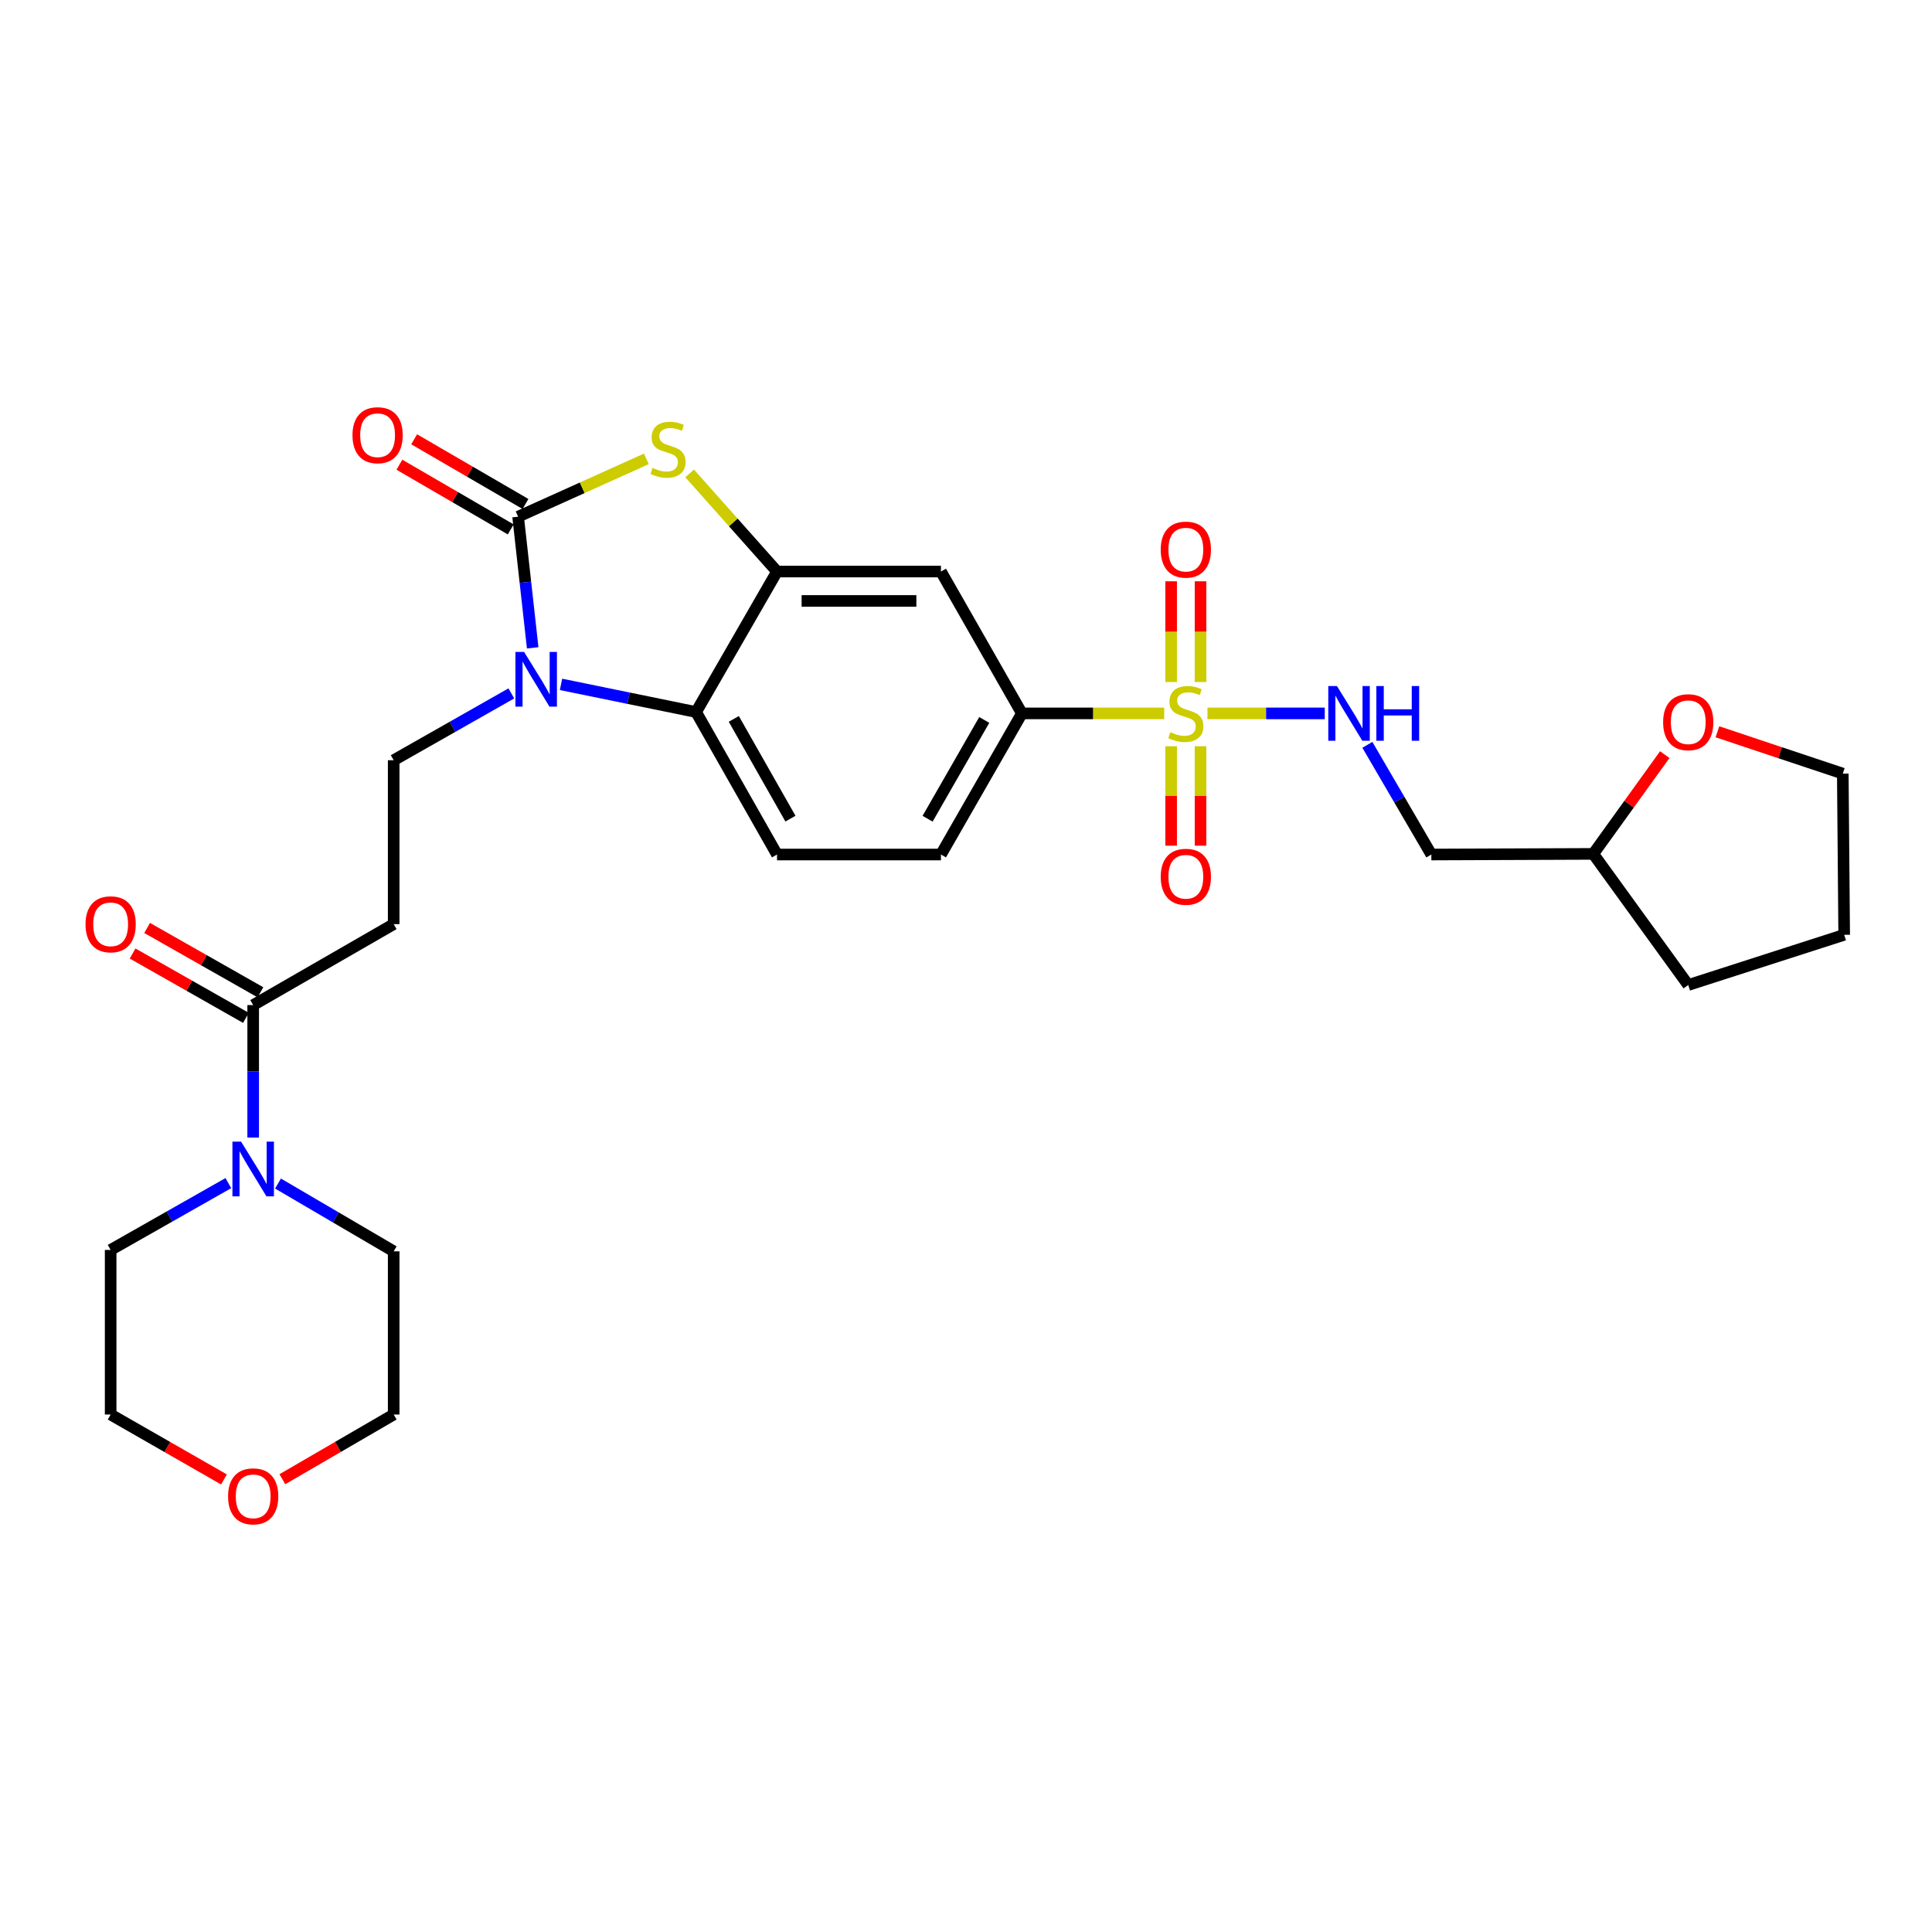 <?xml version='1.0' encoding='iso-8859-1'?>
<svg version='1.1' baseProfile='full'
              xmlns='http://www.w3.org/2000/svg'
                      xmlns:rdkit='http://www.rdkit.org/xml'
                      xmlns:xlink='http://www.w3.org/1999/xlink'
                  xml:space='preserve'
width='1000px' height='1000px' viewBox='0 0 1000 1000'>
<!-- END OF HEADER -->
<rect style='opacity:1.0;fill:#FFFFFF;stroke:none' width='1000' height='1000' x='0' y='0'> </rect>
<path class='bond-5' d='M 602.587,369.251 L 565.759,369.251' style='fill:none;fill-rule:evenodd;stroke:#CCCC00;stroke-width:6px;stroke-linecap:butt;stroke-linejoin:miter;stroke-opacity:1' />
<path class='bond-5' d='M 565.759,369.251 L 528.931,369.251' style='fill:none;fill-rule:evenodd;stroke:#000000;stroke-width:6px;stroke-linecap:butt;stroke-linejoin:miter;stroke-opacity:1' />
<path class='bond-8' d='M 624.98,369.251 L 655.333,369.251' style='fill:none;fill-rule:evenodd;stroke:#CCCC00;stroke-width:6px;stroke-linecap:butt;stroke-linejoin:miter;stroke-opacity:1' />
<path class='bond-8' d='M 655.333,369.251 L 685.685,369.251' style='fill:none;fill-rule:evenodd;stroke:#0000FF;stroke-width:6px;stroke-linecap:butt;stroke-linejoin:miter;stroke-opacity:1' />
<path class='bond-13' d='M 606.182,386.243 L 606.182,411.982' style='fill:none;fill-rule:evenodd;stroke:#CCCC00;stroke-width:6px;stroke-linecap:butt;stroke-linejoin:miter;stroke-opacity:1' />
<path class='bond-13' d='M 606.182,411.982 L 606.182,437.721' style='fill:none;fill-rule:evenodd;stroke:#FF0000;stroke-width:6px;stroke-linecap:butt;stroke-linejoin:miter;stroke-opacity:1' />
<path class='bond-13' d='M 621.395,386.243 L 621.395,411.982' style='fill:none;fill-rule:evenodd;stroke:#CCCC00;stroke-width:6px;stroke-linecap:butt;stroke-linejoin:miter;stroke-opacity:1' />
<path class='bond-13' d='M 621.395,411.982 L 621.395,437.721' style='fill:none;fill-rule:evenodd;stroke:#FF0000;stroke-width:6px;stroke-linecap:butt;stroke-linejoin:miter;stroke-opacity:1' />
<path class='bond-14' d='M 621.395,353.01 L 621.395,326.944' style='fill:none;fill-rule:evenodd;stroke:#CCCC00;stroke-width:6px;stroke-linecap:butt;stroke-linejoin:miter;stroke-opacity:1' />
<path class='bond-14' d='M 621.395,326.944 L 621.395,300.878' style='fill:none;fill-rule:evenodd;stroke:#FF0000;stroke-width:6px;stroke-linecap:butt;stroke-linejoin:miter;stroke-opacity:1' />
<path class='bond-14' d='M 606.182,353.01 L 606.182,326.944' style='fill:none;fill-rule:evenodd;stroke:#CCCC00;stroke-width:6px;stroke-linecap:butt;stroke-linejoin:miter;stroke-opacity:1' />
<path class='bond-14' d='M 606.182,326.944 L 606.182,300.878' style='fill:none;fill-rule:evenodd;stroke:#FF0000;stroke-width:6px;stroke-linecap:butt;stroke-linejoin:miter;stroke-opacity:1' />
<path class='bond-0' d='M 268.172,267.439 L 301.362,252.475' style='fill:none;fill-rule:evenodd;stroke:#000000;stroke-width:6px;stroke-linecap:butt;stroke-linejoin:miter;stroke-opacity:1' />
<path class='bond-0' d='M 301.362,252.475 L 334.553,237.51' style='fill:none;fill-rule:evenodd;stroke:#CCCC00;stroke-width:6px;stroke-linecap:butt;stroke-linejoin:miter;stroke-opacity:1' />
<path class='bond-15' d='M 271.994,260.862 L 243.181,244.12' style='fill:none;fill-rule:evenodd;stroke:#000000;stroke-width:6px;stroke-linecap:butt;stroke-linejoin:miter;stroke-opacity:1' />
<path class='bond-15' d='M 243.181,244.12 L 214.368,227.378' style='fill:none;fill-rule:evenodd;stroke:#FF0000;stroke-width:6px;stroke-linecap:butt;stroke-linejoin:miter;stroke-opacity:1' />
<path class='bond-15' d='M 264.35,274.016 L 235.537,257.274' style='fill:none;fill-rule:evenodd;stroke:#000000;stroke-width:6px;stroke-linecap:butt;stroke-linejoin:miter;stroke-opacity:1' />
<path class='bond-15' d='M 235.537,257.274 L 206.724,240.532' style='fill:none;fill-rule:evenodd;stroke:#FF0000;stroke-width:6px;stroke-linecap:butt;stroke-linejoin:miter;stroke-opacity:1' />
<path class='bond-31' d='M 268.172,267.439 L 271.945,301.379' style='fill:none;fill-rule:evenodd;stroke:#000000;stroke-width:6px;stroke-linecap:butt;stroke-linejoin:miter;stroke-opacity:1' />
<path class='bond-31' d='M 271.945,301.379 L 275.719,335.318' style='fill:none;fill-rule:evenodd;stroke:#0000FF;stroke-width:6px;stroke-linecap:butt;stroke-linejoin:miter;stroke-opacity:1' />
<path class='bond-1' d='M 290.38,354.228 L 325.339,361.389' style='fill:none;fill-rule:evenodd;stroke:#0000FF;stroke-width:6px;stroke-linecap:butt;stroke-linejoin:miter;stroke-opacity:1' />
<path class='bond-1' d='M 325.339,361.389 L 360.298,368.55' style='fill:none;fill-rule:evenodd;stroke:#000000;stroke-width:6px;stroke-linecap:butt;stroke-linejoin:miter;stroke-opacity:1' />
<path class='bond-10' d='M 264.668,358.9 L 234.218,376.196' style='fill:none;fill-rule:evenodd;stroke:#0000FF;stroke-width:6px;stroke-linecap:butt;stroke-linejoin:miter;stroke-opacity:1' />
<path class='bond-10' d='M 234.218,376.196 L 203.768,393.492' style='fill:none;fill-rule:evenodd;stroke:#000000;stroke-width:6px;stroke-linecap:butt;stroke-linejoin:miter;stroke-opacity:1' />
<path class='bond-2' d='M 356.962,245.037 L 379.574,270.433' style='fill:none;fill-rule:evenodd;stroke:#CCCC00;stroke-width:6px;stroke-linecap:butt;stroke-linejoin:miter;stroke-opacity:1' />
<path class='bond-2' d='M 379.574,270.433 L 402.186,295.829' style='fill:none;fill-rule:evenodd;stroke:#000000;stroke-width:6px;stroke-linecap:butt;stroke-linejoin:miter;stroke-opacity:1' />
<path class='bond-3' d='M 402.186,295.829 L 487.035,295.829' style='fill:none;fill-rule:evenodd;stroke:#000000;stroke-width:6px;stroke-linecap:butt;stroke-linejoin:miter;stroke-opacity:1' />
<path class='bond-3' d='M 414.913,311.043 L 474.308,311.043' style='fill:none;fill-rule:evenodd;stroke:#000000;stroke-width:6px;stroke-linecap:butt;stroke-linejoin:miter;stroke-opacity:1' />
<path class='bond-29' d='M 402.186,295.829 L 360.298,368.55' style='fill:none;fill-rule:evenodd;stroke:#000000;stroke-width:6px;stroke-linecap:butt;stroke-linejoin:miter;stroke-opacity:1' />
<path class='bond-4' d='M 360.298,368.55 L 402.186,442.301' style='fill:none;fill-rule:evenodd;stroke:#000000;stroke-width:6px;stroke-linecap:butt;stroke-linejoin:miter;stroke-opacity:1' />
<path class='bond-4' d='M 379.81,372.099 L 409.131,423.725' style='fill:none;fill-rule:evenodd;stroke:#000000;stroke-width:6px;stroke-linecap:butt;stroke-linejoin:miter;stroke-opacity:1' />
<path class='bond-7' d='M 528.931,369.251 L 487.035,295.829' style='fill:none;fill-rule:evenodd;stroke:#000000;stroke-width:6px;stroke-linecap:butt;stroke-linejoin:miter;stroke-opacity:1' />
<path class='bond-16' d='M 528.931,369.251 L 487.035,442.301' style='fill:none;fill-rule:evenodd;stroke:#000000;stroke-width:6px;stroke-linecap:butt;stroke-linejoin:miter;stroke-opacity:1' />
<path class='bond-16' d='M 509.45,372.64 L 480.122,423.775' style='fill:none;fill-rule:evenodd;stroke:#000000;stroke-width:6px;stroke-linecap:butt;stroke-linejoin:miter;stroke-opacity:1' />
<path class='bond-6' d='M 131.048,520.228 L 203.768,478.332' style='fill:none;fill-rule:evenodd;stroke:#000000;stroke-width:6px;stroke-linecap:butt;stroke-linejoin:miter;stroke-opacity:1' />
<path class='bond-9' d='M 131.048,520.228 L 131.048,554.512' style='fill:none;fill-rule:evenodd;stroke:#000000;stroke-width:6px;stroke-linecap:butt;stroke-linejoin:miter;stroke-opacity:1' />
<path class='bond-9' d='M 131.048,554.512 L 131.048,588.796' style='fill:none;fill-rule:evenodd;stroke:#0000FF;stroke-width:6px;stroke-linecap:butt;stroke-linejoin:miter;stroke-opacity:1' />
<path class='bond-17' d='M 134.804,513.614 L 105.476,496.959' style='fill:none;fill-rule:evenodd;stroke:#000000;stroke-width:6px;stroke-linecap:butt;stroke-linejoin:miter;stroke-opacity:1' />
<path class='bond-17' d='M 105.476,496.959 L 76.148,480.304' style='fill:none;fill-rule:evenodd;stroke:#FF0000;stroke-width:6px;stroke-linecap:butt;stroke-linejoin:miter;stroke-opacity:1' />
<path class='bond-17' d='M 127.291,526.843 L 97.963,510.188' style='fill:none;fill-rule:evenodd;stroke:#000000;stroke-width:6px;stroke-linecap:butt;stroke-linejoin:miter;stroke-opacity:1' />
<path class='bond-17' d='M 97.963,510.188 L 68.636,493.534' style='fill:none;fill-rule:evenodd;stroke:#FF0000;stroke-width:6px;stroke-linecap:butt;stroke-linejoin:miter;stroke-opacity:1' />
<path class='bond-18' d='M 707.749,385.526 L 724.306,413.914' style='fill:none;fill-rule:evenodd;stroke:#0000FF;stroke-width:6px;stroke-linecap:butt;stroke-linejoin:miter;stroke-opacity:1' />
<path class='bond-18' d='M 724.306,413.914 L 740.864,442.301' style='fill:none;fill-rule:evenodd;stroke:#000000;stroke-width:6px;stroke-linecap:butt;stroke-linejoin:miter;stroke-opacity:1' />
<path class='bond-22' d='M 143.895,612.604 L 173.831,630.144' style='fill:none;fill-rule:evenodd;stroke:#0000FF;stroke-width:6px;stroke-linecap:butt;stroke-linejoin:miter;stroke-opacity:1' />
<path class='bond-22' d='M 173.831,630.144 L 203.768,647.684' style='fill:none;fill-rule:evenodd;stroke:#000000;stroke-width:6px;stroke-linecap:butt;stroke-linejoin:miter;stroke-opacity:1' />
<path class='bond-23' d='M 118.187,612.379 L 87.729,629.672' style='fill:none;fill-rule:evenodd;stroke:#0000FF;stroke-width:6px;stroke-linecap:butt;stroke-linejoin:miter;stroke-opacity:1' />
<path class='bond-23' d='M 87.729,629.672 L 57.271,646.965' style='fill:none;fill-rule:evenodd;stroke:#000000;stroke-width:6px;stroke-linecap:butt;stroke-linejoin:miter;stroke-opacity:1' />
<path class='bond-11' d='M 203.768,393.492 L 203.768,478.332' style='fill:none;fill-rule:evenodd;stroke:#000000;stroke-width:6px;stroke-linecap:butt;stroke-linejoin:miter;stroke-opacity:1' />
<path class='bond-12' d='M 402.186,442.301 L 487.035,442.301' style='fill:none;fill-rule:evenodd;stroke:#000000;stroke-width:6px;stroke-linecap:butt;stroke-linejoin:miter;stroke-opacity:1' />
<path class='bond-21' d='M 740.864,442.301 L 824.673,441.972' style='fill:none;fill-rule:evenodd;stroke:#000000;stroke-width:6px;stroke-linecap:butt;stroke-linejoin:miter;stroke-opacity:1' />
<path class='bond-19' d='M 861.683,390.593 L 843.178,416.283' style='fill:none;fill-rule:evenodd;stroke:#FF0000;stroke-width:6px;stroke-linecap:butt;stroke-linejoin:miter;stroke-opacity:1' />
<path class='bond-19' d='M 843.178,416.283 L 824.673,441.972' style='fill:none;fill-rule:evenodd;stroke:#000000;stroke-width:6px;stroke-linecap:butt;stroke-linejoin:miter;stroke-opacity:1' />
<path class='bond-26' d='M 888.938,378.773 L 921.382,389.602' style='fill:none;fill-rule:evenodd;stroke:#FF0000;stroke-width:6px;stroke-linecap:butt;stroke-linejoin:miter;stroke-opacity:1' />
<path class='bond-26' d='M 921.382,389.602 L 953.827,400.431' style='fill:none;fill-rule:evenodd;stroke:#000000;stroke-width:6px;stroke-linecap:butt;stroke-linejoin:miter;stroke-opacity:1' />
<path class='bond-20' d='M 115.922,765.756 L 86.597,748.959' style='fill:none;fill-rule:evenodd;stroke:#FF0000;stroke-width:6px;stroke-linecap:butt;stroke-linejoin:miter;stroke-opacity:1' />
<path class='bond-20' d='M 86.597,748.959 L 57.271,732.161' style='fill:none;fill-rule:evenodd;stroke:#000000;stroke-width:6px;stroke-linecap:butt;stroke-linejoin:miter;stroke-opacity:1' />
<path class='bond-32' d='M 146.15,765.644 L 174.959,748.902' style='fill:none;fill-rule:evenodd;stroke:#FF0000;stroke-width:6px;stroke-linecap:butt;stroke-linejoin:miter;stroke-opacity:1' />
<path class='bond-32' d='M 174.959,748.902 L 203.768,732.161' style='fill:none;fill-rule:evenodd;stroke:#000000;stroke-width:6px;stroke-linecap:butt;stroke-linejoin:miter;stroke-opacity:1' />
<path class='bond-27' d='M 824.673,441.972 L 873.829,509.841' style='fill:none;fill-rule:evenodd;stroke:#000000;stroke-width:6px;stroke-linecap:butt;stroke-linejoin:miter;stroke-opacity:1' />
<path class='bond-24' d='M 203.768,647.684 L 203.768,732.161' style='fill:none;fill-rule:evenodd;stroke:#000000;stroke-width:6px;stroke-linecap:butt;stroke-linejoin:miter;stroke-opacity:1' />
<path class='bond-25' d='M 57.271,646.965 L 57.271,732.161' style='fill:none;fill-rule:evenodd;stroke:#000000;stroke-width:6px;stroke-linecap:butt;stroke-linejoin:miter;stroke-opacity:1' />
<path class='bond-30' d='M 953.827,400.431 L 954.545,483.86' style='fill:none;fill-rule:evenodd;stroke:#000000;stroke-width:6px;stroke-linecap:butt;stroke-linejoin:miter;stroke-opacity:1' />
<path class='bond-28' d='M 873.829,509.841 L 954.545,483.86' style='fill:none;fill-rule:evenodd;stroke:#000000;stroke-width:6px;stroke-linecap:butt;stroke-linejoin:miter;stroke-opacity:1' />
<path  class='atom-0' d='M 605.789 378.971
Q 606.109 379.091, 607.429 379.651
Q 608.749 380.211, 610.189 380.571
Q 611.669 380.891, 613.109 380.891
Q 615.789 380.891, 617.349 379.611
Q 618.909 378.291, 618.909 376.011
Q 618.909 374.451, 618.109 373.491
Q 617.349 372.531, 616.149 372.011
Q 614.949 371.491, 612.949 370.891
Q 610.429 370.131, 608.909 369.411
Q 607.429 368.691, 606.349 367.171
Q 605.309 365.651, 605.309 363.091
Q 605.309 359.531, 607.709 357.331
Q 610.149 355.131, 614.949 355.131
Q 618.229 355.131, 621.949 356.691
L 621.029 359.771
Q 617.629 358.371, 615.069 358.371
Q 612.309 358.371, 610.789 359.531
Q 609.269 360.651, 609.309 362.611
Q 609.309 364.131, 610.069 365.051
Q 610.869 365.971, 611.989 366.491
Q 613.149 367.011, 615.069 367.611
Q 617.629 368.411, 619.149 369.211
Q 620.669 370.011, 621.749 371.651
Q 622.869 373.251, 622.869 376.011
Q 622.869 379.931, 620.229 382.051
Q 617.629 384.131, 613.269 384.131
Q 610.749 384.131, 608.829 383.571
Q 606.949 383.051, 604.709 382.131
L 605.789 378.971
' fill='#CCCC00'/>
<path  class='atom-2' d='M 271.268 337.435
L 280.548 352.435
Q 281.468 353.915, 282.948 356.595
Q 284.428 359.275, 284.508 359.435
L 284.508 337.435
L 288.268 337.435
L 288.268 365.755
L 284.388 365.755
L 274.428 349.355
Q 273.268 347.435, 272.028 345.235
Q 270.828 343.035, 270.468 342.355
L 270.468 365.755
L 266.788 365.755
L 266.788 337.435
L 271.268 337.435
' fill='#0000FF'/>
<path  class='atom-3' d='M 337.761 242.177
Q 338.081 242.297, 339.401 242.857
Q 340.721 243.417, 342.161 243.777
Q 343.641 244.097, 345.081 244.097
Q 347.761 244.097, 349.321 242.817
Q 350.881 241.497, 350.881 239.217
Q 350.881 237.657, 350.081 236.697
Q 349.321 235.737, 348.121 235.217
Q 346.921 234.697, 344.921 234.097
Q 342.401 233.337, 340.881 232.617
Q 339.401 231.897, 338.321 230.377
Q 337.281 228.857, 337.281 226.297
Q 337.281 222.737, 339.681 220.537
Q 342.121 218.337, 346.921 218.337
Q 350.201 218.337, 353.921 219.897
L 353.001 222.977
Q 349.601 221.577, 347.041 221.577
Q 344.281 221.577, 342.761 222.737
Q 341.241 223.857, 341.281 225.817
Q 341.281 227.337, 342.041 228.257
Q 342.841 229.177, 343.961 229.697
Q 345.121 230.217, 347.041 230.817
Q 349.601 231.617, 351.121 232.417
Q 352.641 233.217, 353.721 234.857
Q 354.841 236.457, 354.841 239.217
Q 354.841 243.137, 352.201 245.257
Q 349.601 247.337, 345.241 247.337
Q 342.721 247.337, 340.801 246.777
Q 338.921 246.257, 336.681 245.337
L 337.761 242.177
' fill='#CCCC00'/>
<path  class='atom-9' d='M 691.997 355.091
L 701.277 370.091
Q 702.197 371.571, 703.677 374.251
Q 705.157 376.931, 705.237 377.091
L 705.237 355.091
L 708.997 355.091
L 708.997 383.411
L 705.117 383.411
L 695.157 367.011
Q 693.997 365.091, 692.757 362.891
Q 691.557 360.691, 691.197 360.011
L 691.197 383.411
L 687.517 383.411
L 687.517 355.091
L 691.997 355.091
' fill='#0000FF'/>
<path  class='atom-9' d='M 712.397 355.091
L 716.237 355.091
L 716.237 367.131
L 730.717 367.131
L 730.717 355.091
L 734.557 355.091
L 734.557 383.411
L 730.717 383.411
L 730.717 370.331
L 716.237 370.331
L 716.237 383.411
L 712.397 383.411
L 712.397 355.091
' fill='#0000FF'/>
<path  class='atom-10' d='M 124.788 590.917
L 134.068 605.917
Q 134.988 607.397, 136.468 610.077
Q 137.948 612.757, 138.028 612.917
L 138.028 590.917
L 141.788 590.917
L 141.788 619.237
L 137.908 619.237
L 127.948 602.837
Q 126.788 600.917, 125.548 598.717
Q 124.348 596.517, 123.988 595.837
L 123.988 619.237
L 120.308 619.237
L 120.308 590.917
L 124.788 590.917
' fill='#0000FF'/>
<path  class='atom-14' d='M 600.789 453.809
Q 600.789 447.009, 604.149 443.209
Q 607.509 439.409, 613.789 439.409
Q 620.069 439.409, 623.429 443.209
Q 626.789 447.009, 626.789 453.809
Q 626.789 460.689, 623.389 464.609
Q 619.989 468.489, 613.789 468.489
Q 607.549 468.489, 604.149 464.609
Q 600.789 460.729, 600.789 453.809
M 613.789 465.289
Q 618.109 465.289, 620.429 462.409
Q 622.789 459.489, 622.789 453.809
Q 622.789 448.249, 620.429 445.449
Q 618.109 442.609, 613.789 442.609
Q 609.469 442.609, 607.109 445.409
Q 604.789 448.209, 604.789 453.809
Q 604.789 459.529, 607.109 462.409
Q 609.469 465.289, 613.789 465.289
' fill='#FF0000'/>
<path  class='atom-15' d='M 600.789 284.482
Q 600.789 277.682, 604.149 273.882
Q 607.509 270.082, 613.789 270.082
Q 620.069 270.082, 623.429 273.882
Q 626.789 277.682, 626.789 284.482
Q 626.789 291.362, 623.389 295.282
Q 619.989 299.162, 613.789 299.162
Q 607.549 299.162, 604.149 295.282
Q 600.789 291.402, 600.789 284.482
M 613.789 295.962
Q 618.109 295.962, 620.429 293.082
Q 622.789 290.162, 622.789 284.482
Q 622.789 278.922, 620.429 276.122
Q 618.109 273.282, 613.789 273.282
Q 609.469 273.282, 607.109 276.082
Q 604.789 278.882, 604.789 284.482
Q 604.789 290.202, 607.109 293.082
Q 609.469 295.962, 613.789 295.962
' fill='#FF0000'/>
<path  class='atom-16' d='M 182.443 225.26
Q 182.443 218.46, 185.803 214.66
Q 189.163 210.86, 195.443 210.86
Q 201.723 210.86, 205.083 214.66
Q 208.443 218.46, 208.443 225.26
Q 208.443 232.14, 205.043 236.06
Q 201.643 239.94, 195.443 239.94
Q 189.203 239.94, 185.803 236.06
Q 182.443 232.18, 182.443 225.26
M 195.443 236.74
Q 199.763 236.74, 202.083 233.86
Q 204.443 230.94, 204.443 225.26
Q 204.443 219.7, 202.083 216.9
Q 199.763 214.06, 195.443 214.06
Q 191.123 214.06, 188.763 216.86
Q 186.443 219.66, 186.443 225.26
Q 186.443 230.98, 188.763 233.86
Q 191.123 236.74, 195.443 236.74
' fill='#FF0000'/>
<path  class='atom-18' d='M 44.271 478.412
Q 44.271 471.612, 47.631 467.812
Q 50.991 464.012, 57.271 464.012
Q 63.551 464.012, 66.911 467.812
Q 70.271 471.612, 70.271 478.412
Q 70.271 485.292, 66.871 489.212
Q 63.471 493.092, 57.271 493.092
Q 51.031 493.092, 47.631 489.212
Q 44.271 485.332, 44.271 478.412
M 57.271 489.892
Q 61.591 489.892, 63.911 487.012
Q 66.271 484.092, 66.271 478.412
Q 66.271 472.852, 63.911 470.052
Q 61.591 467.212, 57.271 467.212
Q 52.951 467.212, 50.591 470.012
Q 48.271 472.812, 48.271 478.412
Q 48.271 484.132, 50.591 487.012
Q 52.951 489.892, 57.271 489.892
' fill='#FF0000'/>
<path  class='atom-20' d='M 860.829 373.811
Q 860.829 367.011, 864.189 363.211
Q 867.549 359.411, 873.829 359.411
Q 880.109 359.411, 883.469 363.211
Q 886.829 367.011, 886.829 373.811
Q 886.829 380.691, 883.429 384.611
Q 880.029 388.491, 873.829 388.491
Q 867.589 388.491, 864.189 384.611
Q 860.829 380.731, 860.829 373.811
M 873.829 385.291
Q 878.149 385.291, 880.469 382.411
Q 882.829 379.491, 882.829 373.811
Q 882.829 368.251, 880.469 365.451
Q 878.149 362.611, 873.829 362.611
Q 869.509 362.611, 867.149 365.411
Q 864.829 368.211, 864.829 373.811
Q 864.829 379.531, 867.149 382.411
Q 869.509 385.291, 873.829 385.291
' fill='#FF0000'/>
<path  class='atom-21' d='M 118.048 774.5
Q 118.048 767.7, 121.408 763.9
Q 124.768 760.1, 131.048 760.1
Q 137.328 760.1, 140.688 763.9
Q 144.048 767.7, 144.048 774.5
Q 144.048 781.38, 140.648 785.3
Q 137.248 789.18, 131.048 789.18
Q 124.808 789.18, 121.408 785.3
Q 118.048 781.42, 118.048 774.5
M 131.048 785.98
Q 135.368 785.98, 137.688 783.1
Q 140.048 780.18, 140.048 774.5
Q 140.048 768.94, 137.688 766.14
Q 135.368 763.3, 131.048 763.3
Q 126.728 763.3, 124.368 766.1
Q 122.048 768.9, 122.048 774.5
Q 122.048 780.22, 124.368 783.1
Q 126.728 785.98, 131.048 785.98
' fill='#FF0000'/>
</svg>
